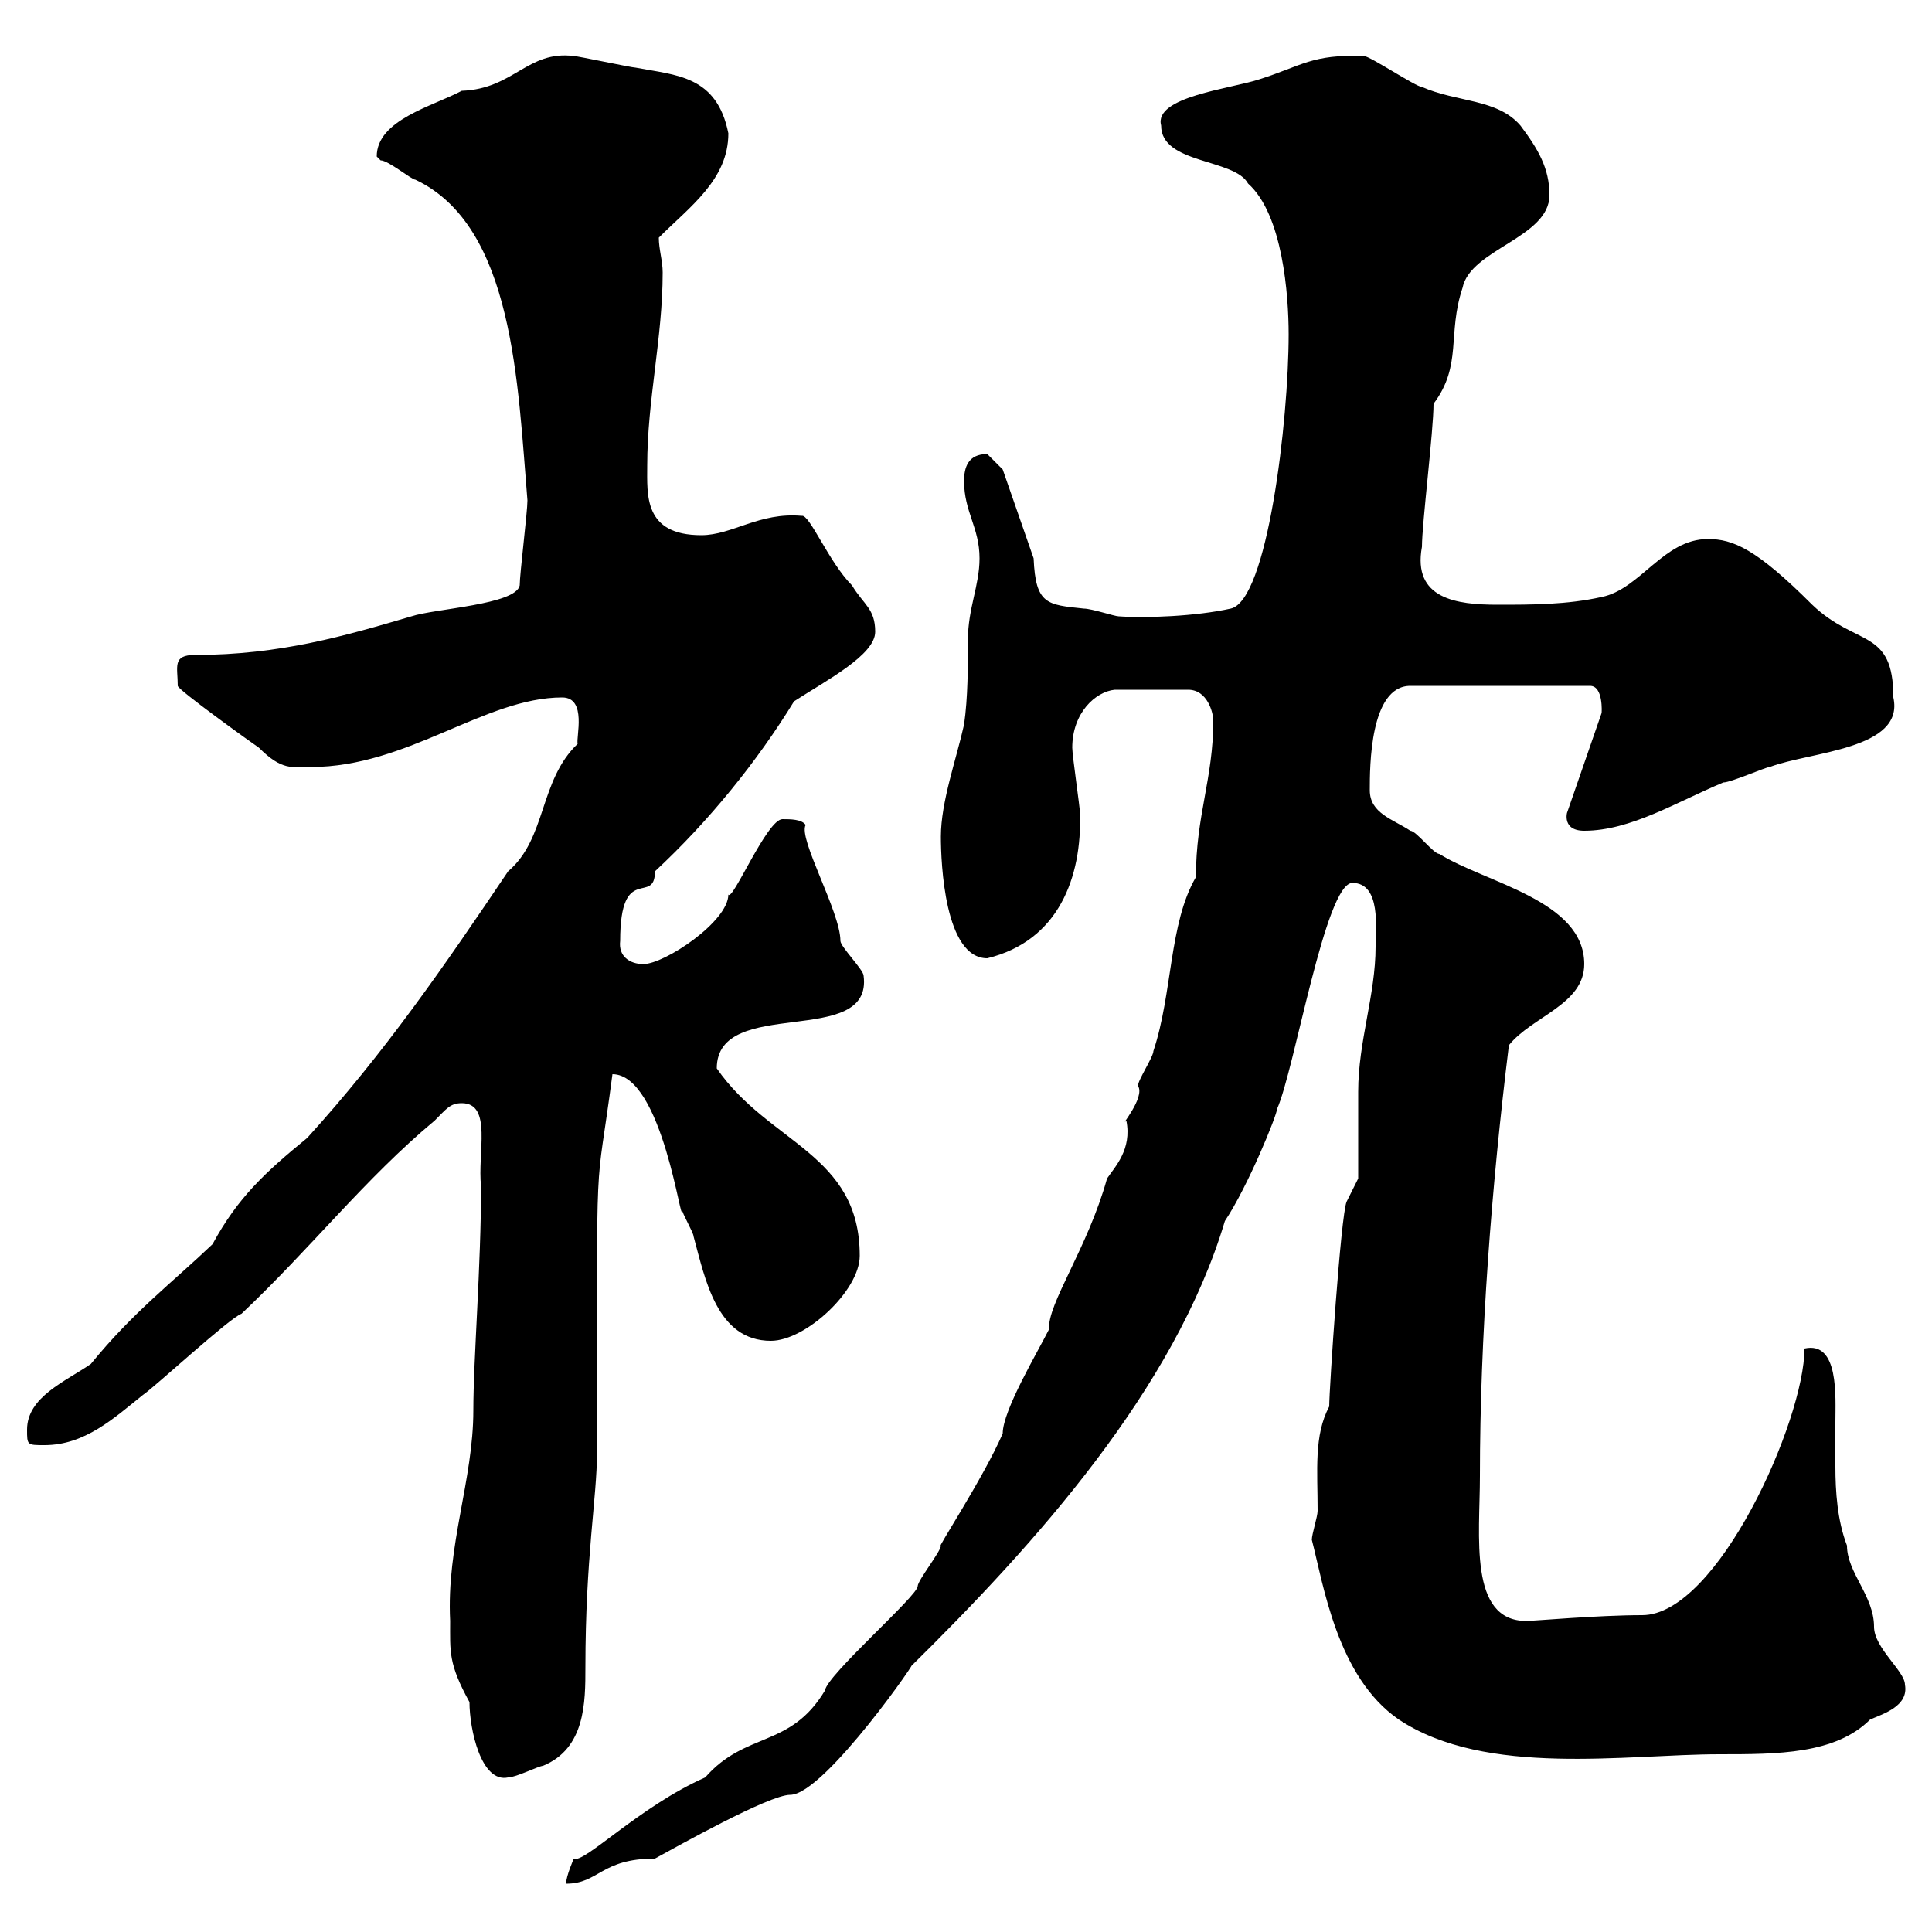 <svg xmlns="http://www.w3.org/2000/svg" xmlns:xlink="http://www.w3.org/1999/xlink" width="300" height="300"><path d="M155.70 222.60C152.70 229.50 145.20 240.90 146.10 240C146.10 240.90 142.50 245.40 142.50 246.30C142.50 247.80 128.40 260.10 128.10 262.50C122.70 271.50 115.80 268.80 109.50 276C99.30 280.50 90.60 289.50 89.10 288.60C89.10 288.60 87.90 291.30 87.90 292.50C93 292.50 93.30 288.60 101.70 288.60C105 286.80 119.40 278.70 122.70 278.70C128.10 278.70 143.70 255.90 141.30 258.90C160.80 239.70 182.40 215.70 190.20 189.60C193.80 184.20 198.30 173.10 198.30 172.20C201 166.20 205.80 137.10 210 137.10C214.50 137.10 213.60 144.30 213.60 147C213.60 154.50 210.90 161.70 210.90 169.50C210.90 171.30 210.90 181.20 210.90 183L209.10 186.60C208.20 188.70 206.40 215.70 206.40 218.40C204 222.90 204.60 228.30 204.60 234.60C204.60 235.50 203.70 238.20 203.70 239.10C205.50 246 207.60 260.40 217.20 267C230.70 276 252.60 272.40 267 272.40C276 272.40 285 272.40 290.40 267C292.50 266.10 296.40 264.90 295.80 261.60C295.80 259.50 291 255.90 291 252.60C291 247.80 286.80 244.20 286.80 240C285.30 236.10 285 231.60 285 227.70C285 225.60 285 222.90 285 220.80C285 216.90 285.60 208.20 280.20 209.40C280.20 220.50 266.70 250.80 255 250.80C248.10 250.80 238.20 251.70 237 251.70C228 251.70 229.80 238.50 229.80 229.20C229.80 207.60 231.60 184.20 234.30 162.30C237.90 157.80 246 156 246 149.70C246 139.80 230.70 137.10 223.50 132.60C222.60 132.60 219.90 129 219 129C216.30 127.20 212.70 126.30 212.70 122.70C212.70 119.10 212.70 106.50 219 106.50L246.90 106.50C249 106.50 248.70 110.70 248.70 110.70L243.30 126.30C243.60 125.40 242.10 129 246 129C253.20 129 260.40 124.50 267.60 121.50C268.80 121.50 274.20 119.10 274.80 119.10C281.10 116.70 295.80 116.40 294 108.30C294 97.50 288.30 100.50 281.40 93.90C272.70 85.20 269.10 83.70 265.20 83.70C258.30 83.70 254.70 91.50 248.70 92.70C243.30 93.90 237.90 93.90 232.50 93.90C226.20 93.90 219.30 93 220.80 84.90C220.80 81.30 222.60 66.90 222.60 62.70C227.10 56.70 224.70 51.90 227.10 44.70C228.30 38.70 240.60 36.90 240.60 30.30C240.60 26.10 238.80 23.10 236.10 19.50C232.50 15.30 226.20 15.90 220.80 13.50C219.90 13.50 212.70 8.70 211.80 8.70C203.70 8.40 202.20 10.20 195.60 12.30C191.10 13.80 179.10 15 180.30 19.50C180.30 25.50 191.70 24.60 193.80 28.50C199.20 33.30 200.10 45.90 200.10 51.90C200.10 65.40 196.80 93.30 191.10 94.50C185.70 95.70 177.90 96 173.70 95.70C173.10 95.70 169.50 94.50 168.30 94.50C162.60 93.90 160.80 93.90 160.50 86.70L155.70 72.90C155.70 72.90 153.90 71.10 153.30 70.50C150.30 70.50 149.70 72.60 149.70 74.70C149.70 79.50 152.10 81.90 152.10 86.70C152.10 90.90 150.30 94.50 150.30 99.30C150.30 103.50 150.30 108.30 149.70 112.50C148.50 117.90 146.10 124.50 146.10 129.90C146.10 134.10 146.70 148.80 153.30 148.80C164.40 146.10 168 136.20 167.70 126.30C167.70 125.40 166.50 117.30 166.50 116.10C166.50 110.70 170.10 107.40 173.10 107.10L184.50 107.10C187.50 107.10 188.40 110.70 188.40 111.90C188.40 120.90 185.70 126.60 185.70 136.20C181.50 143.40 182.10 154.20 179.10 163.20C179.10 164.10 176.70 167.70 176.70 168.60C177.90 170.40 173.70 175.20 174.90 174C175.80 178.50 173.10 181.20 171.90 183C168.90 193.80 162.60 202.50 162.90 206.40C161.10 210 155.70 219 155.70 222.60ZM69.90 251.70C69.90 256.50 69.60 258.30 72.90 264.30C72.90 268.50 74.70 276.90 78.90 276C80.10 276 83.70 274.20 84.30 274.20C90.90 271.50 90.90 264.30 90.90 258.90C90.90 241.80 92.70 232.50 92.70 225.60C92.70 174.30 92.40 187.50 95.10 166.80C102.90 166.80 105.90 191.40 105.90 187.80C105.90 188.40 107.70 191.40 107.70 192C109.50 198.60 111.30 208.20 119.70 208.20C125.10 208.20 133.50 200.40 133.50 195C133.50 179.10 119.40 177.60 111.30 165.90C111.30 154.50 135.60 162.90 134.10 151.50C134.10 150.60 130.50 147 130.50 146.10C130.50 141.60 123.90 130.20 125.10 128.10C124.50 127.20 122.70 127.20 121.50 127.20C119.10 127.20 113.70 140.10 113.10 138.90C113.10 143.10 103.20 149.70 99.90 149.70C97.80 149.70 96 148.50 96.30 146.10C96.30 133.80 101.70 140.70 101.70 135.30C110.10 127.50 117.60 118.20 123.30 108.90C128.40 105.60 135.90 101.70 135.90 98.10C135.90 94.50 134.10 93.90 132.30 90.90C128.70 87.30 125.70 79.80 124.50 80.10C117.90 79.50 113.70 83.10 108.90 83.10C99.90 83.10 100.50 76.80 100.50 72.30C100.50 62.10 102.90 52.50 102.90 42.30C102.90 40.50 102.30 38.70 102.30 36.90C107.10 32.10 113.10 27.90 113.10 20.70C111.30 11.70 105 11.70 98.70 10.50C98.10 10.50 89.70 8.70 89.10 8.70C81.90 7.80 79.80 13.80 71.70 14.10C67.20 16.50 58.50 18.60 58.50 24.30C58.50 24.30 59.10 24.90 59.10 24.90C60.30 24.90 63.90 27.90 64.50 27.90C79.80 35.10 80.40 59.70 81.90 77.70C81.90 79.50 80.70 89.10 80.70 90.90C80.10 93.90 67.50 94.50 63.90 95.70C53.70 98.70 43.50 101.70 30.30 101.70C26.70 101.70 27.60 103.50 27.60 106.50C27.60 107.10 39.30 115.50 40.20 116.10C43.80 119.70 45.30 119.10 48.30 119.10C63.30 119.10 75.30 108.30 87.30 108.30C91.20 108.30 89.40 114.60 89.70 115.50C83.70 121.20 84.90 130.20 78.90 135.30C69 150 59.70 163.50 47.70 176.70C41.10 182.10 36.90 186 33 193.20C26.70 199.20 20.70 203.70 14.10 211.80C10.20 214.50 4.20 216.90 4.20 222C4.20 224.40 4.20 224.40 6.90 224.40C13.20 224.40 17.70 220.20 22.20 216.60C24 215.40 35.70 204.60 37.50 204C48.30 193.80 56.70 183 67.50 174C69.30 172.20 69.90 171.30 71.70 171.30C76.50 171.30 74.10 179.10 74.70 184.20C74.70 196.50 73.50 211.20 73.50 219C73.50 229.80 69.30 240 69.90 251.70Z"/></svg>